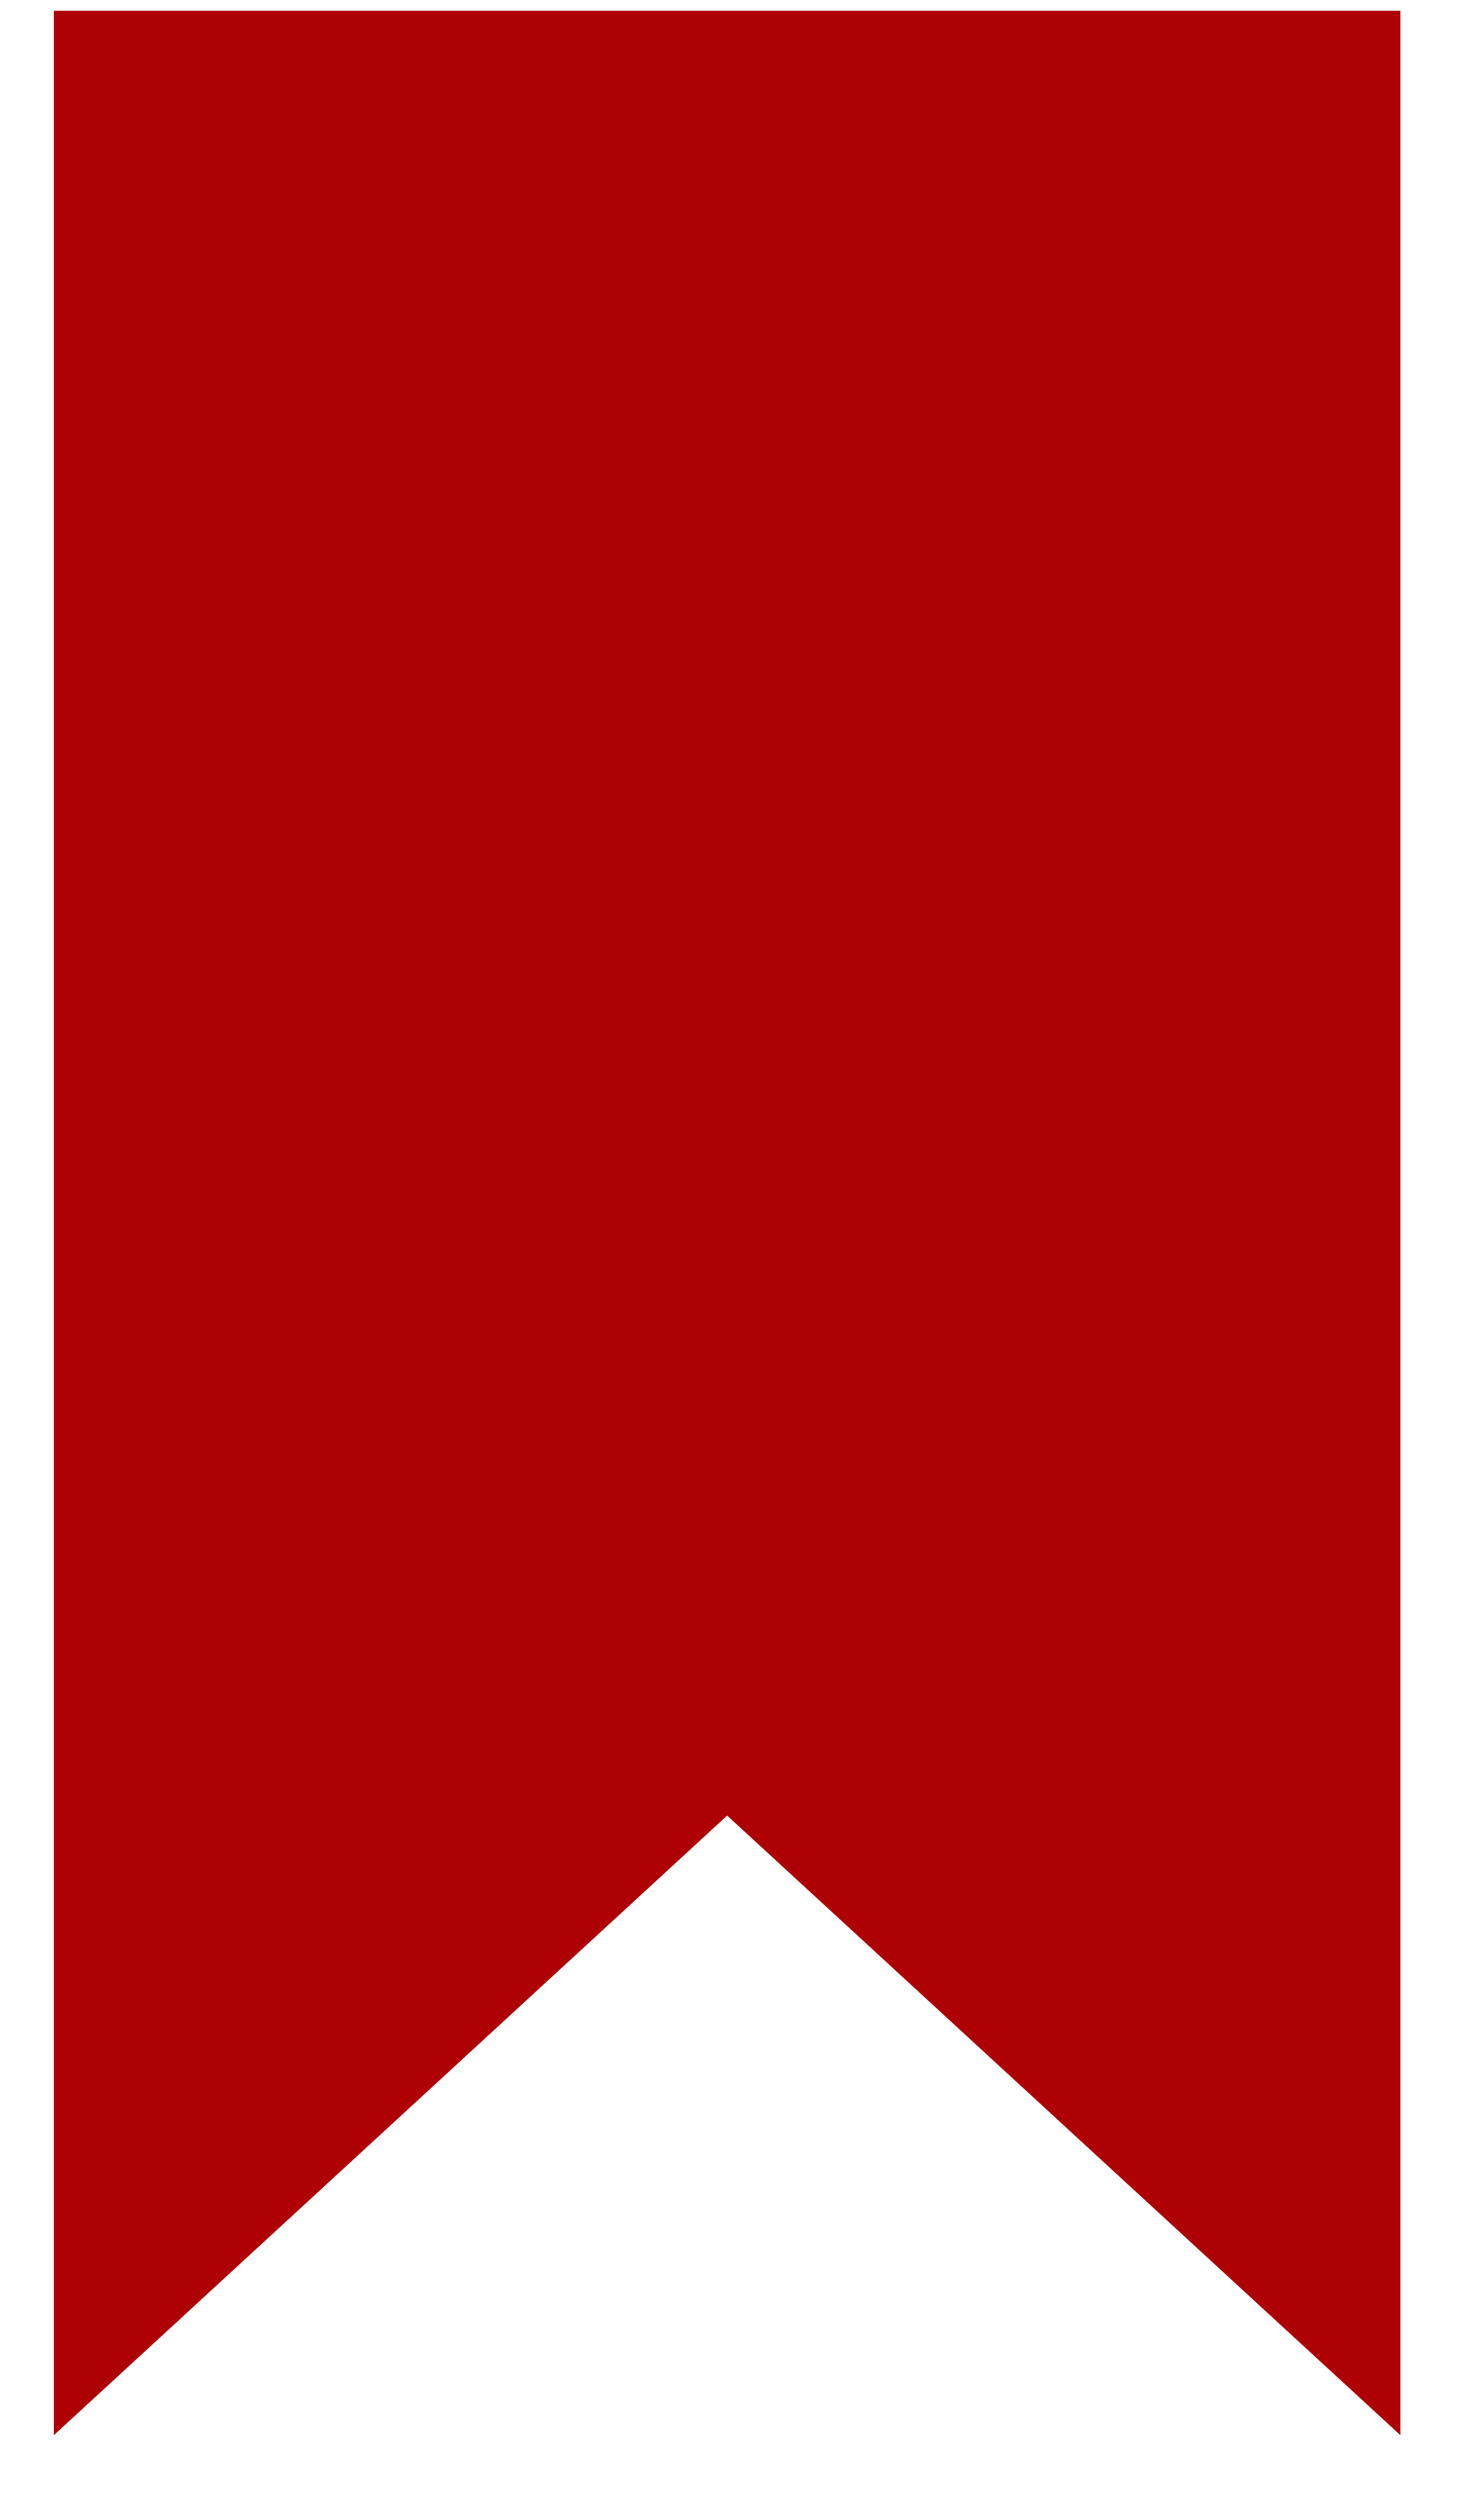<?xml version="1.0" encoding="UTF-8"?> <svg xmlns="http://www.w3.org/2000/svg" width="17" height="29" viewBox="0 0 17 29" fill="none"><path d="M16.25 0.125L16.25 28.25L8.438 21.062L0.625 28.25L0.625 0.125L16.25 0.125Z" fill="#AE0105"></path></svg> 
